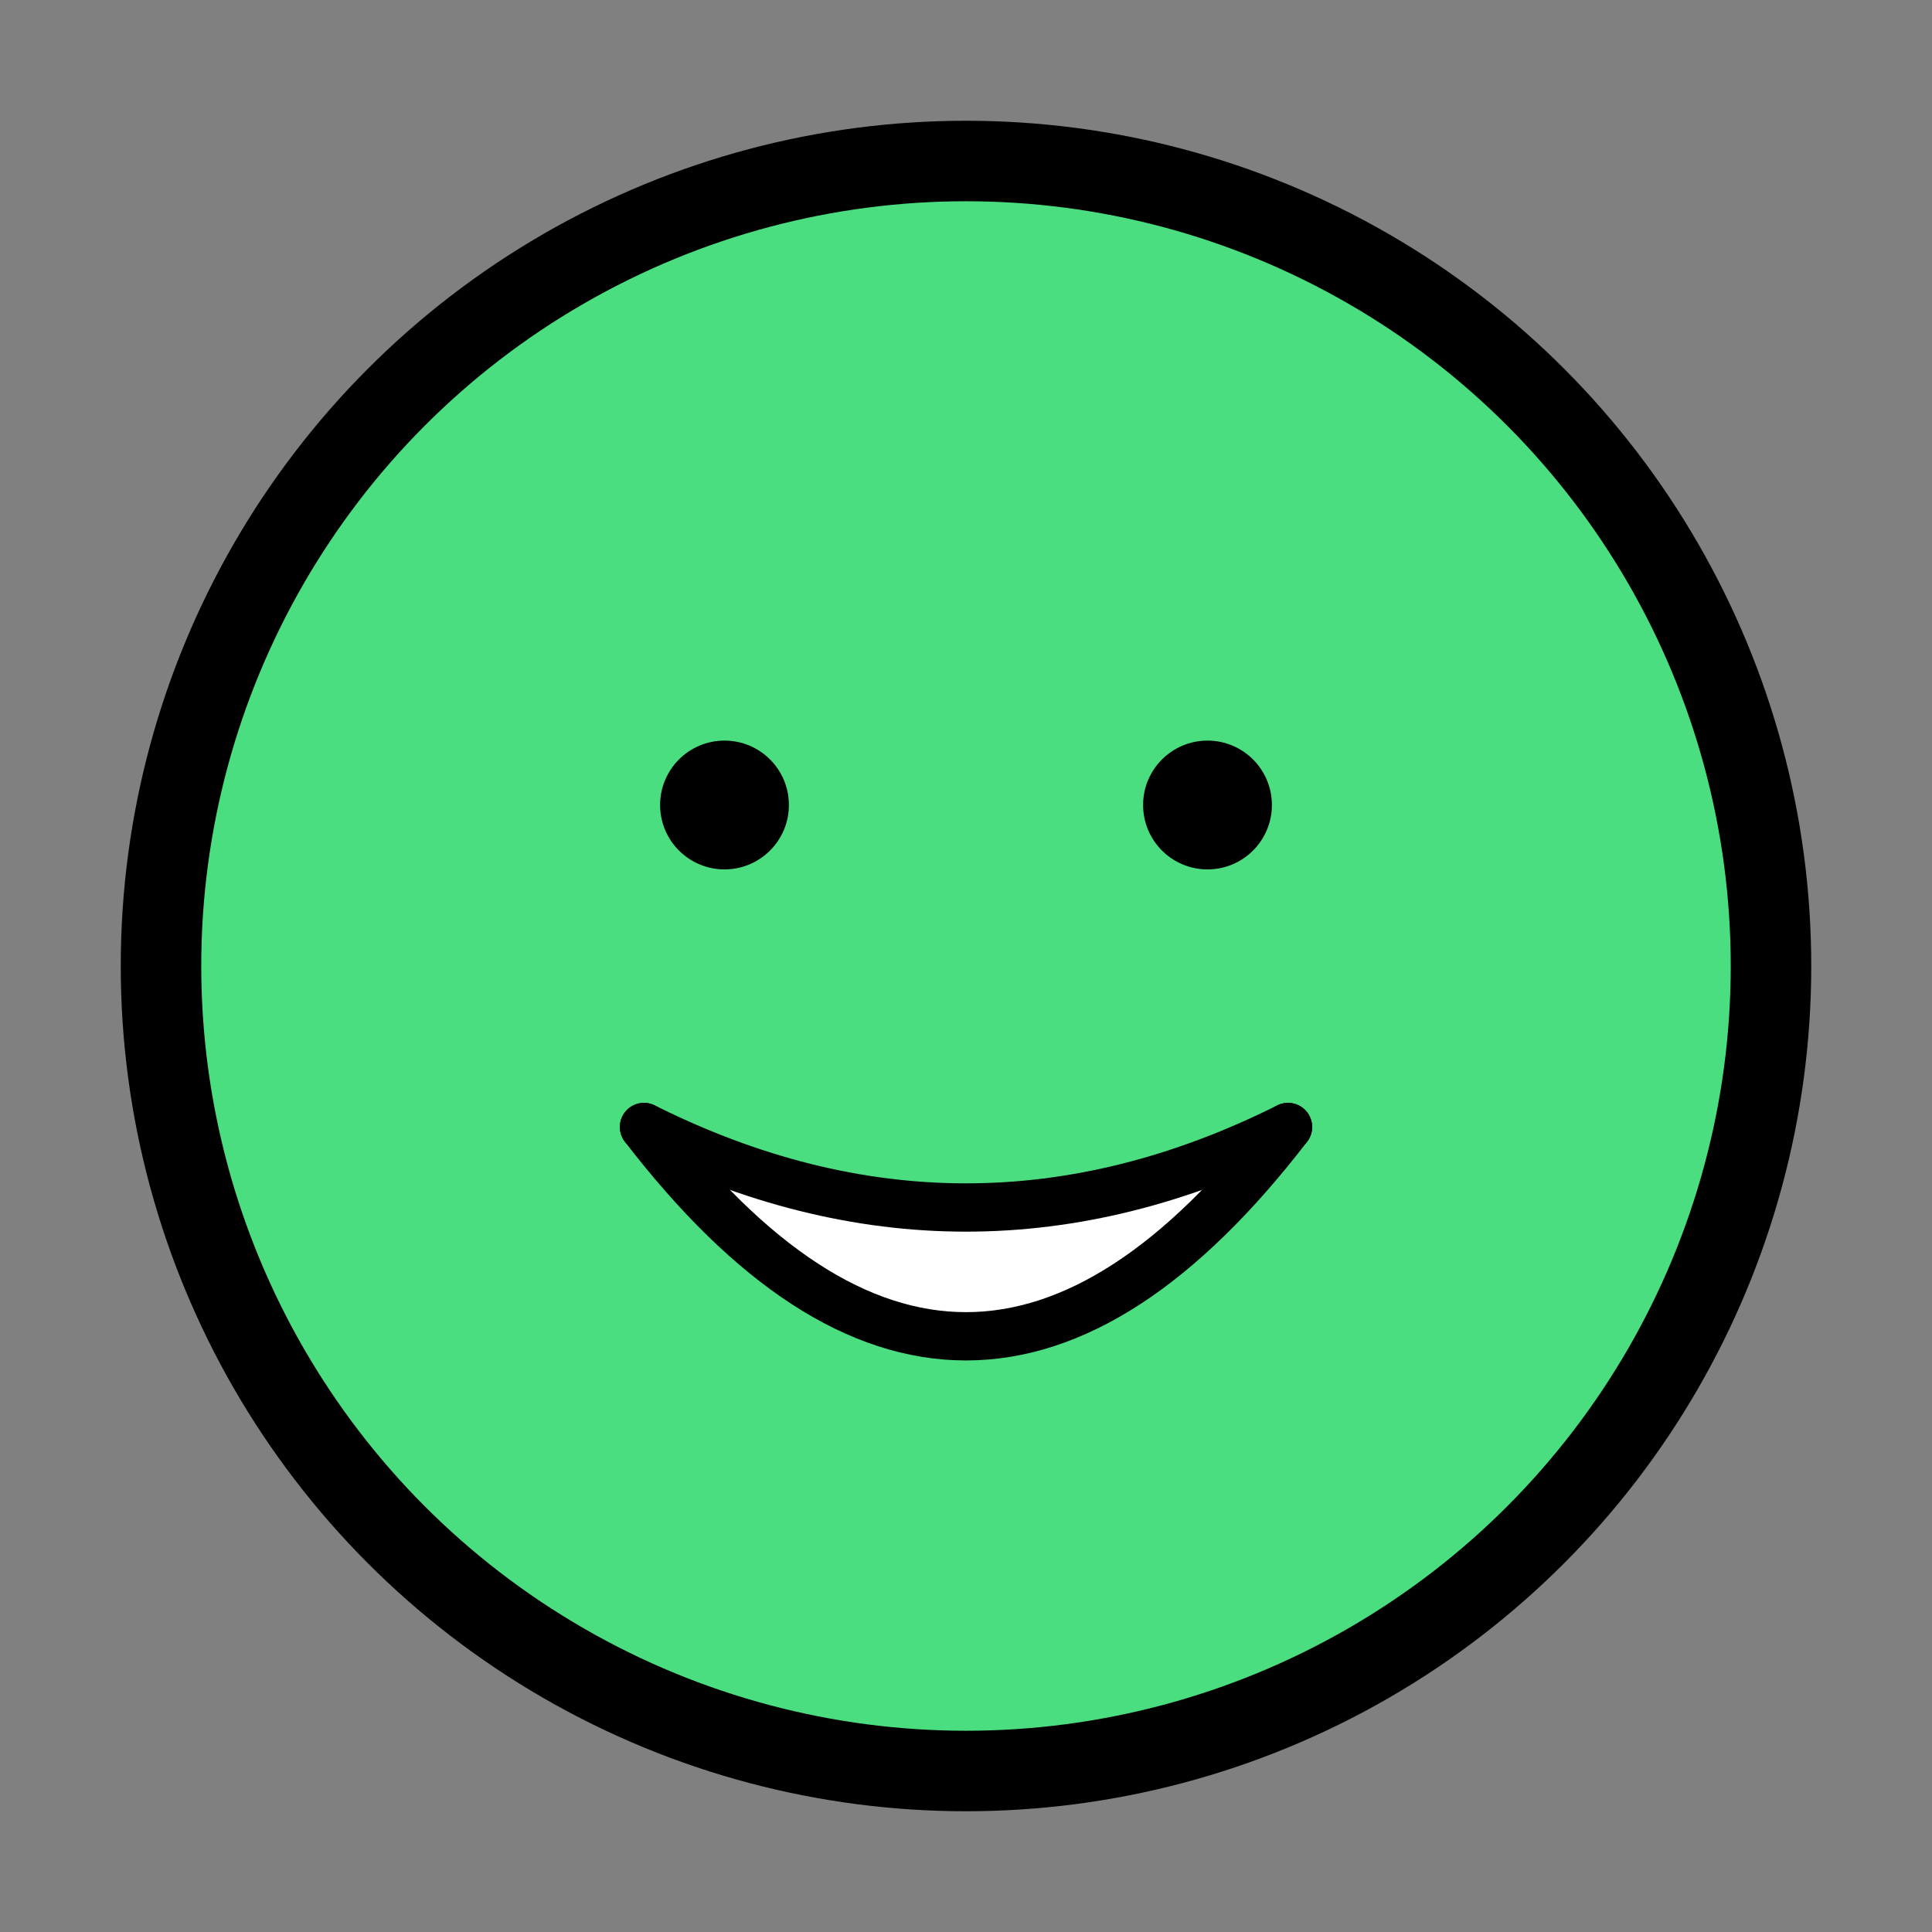 <svg xmlns="http://www.w3.org/2000/svg" viewBox="-60 -60 120 120">  
  <rect x="-60" y="-60" width="120" height="120" fill="#808080" stroke="none"/>  
  <!-- Very Happy (Green) with Open Mouth -->
  <g>
    <circle cx="0" cy="0" r="50" fill="#4ADE80" stroke="#000" stroke-width="5"/>
    <circle cx="-15" cy="-10" r="4" fill="#000"/>
    <circle cx="15" cy="-10" r="4" fill="#000"/>
    <!-- Open mouth with white background -->
    <path d="M -20 10 Q 0 36 20 10 Q 0 20 -20 10 Z" fill="#fff"/>
    <path d="M -20 10 Q 0 36 20 10" fill="none" stroke="#000" stroke-width="3" stroke-linecap="round"/>
    <path d="M -20 10 Q 0 20 20 10" fill="none" stroke="#000" stroke-width="3" stroke-linecap="round"/>
  </g>
</svg>